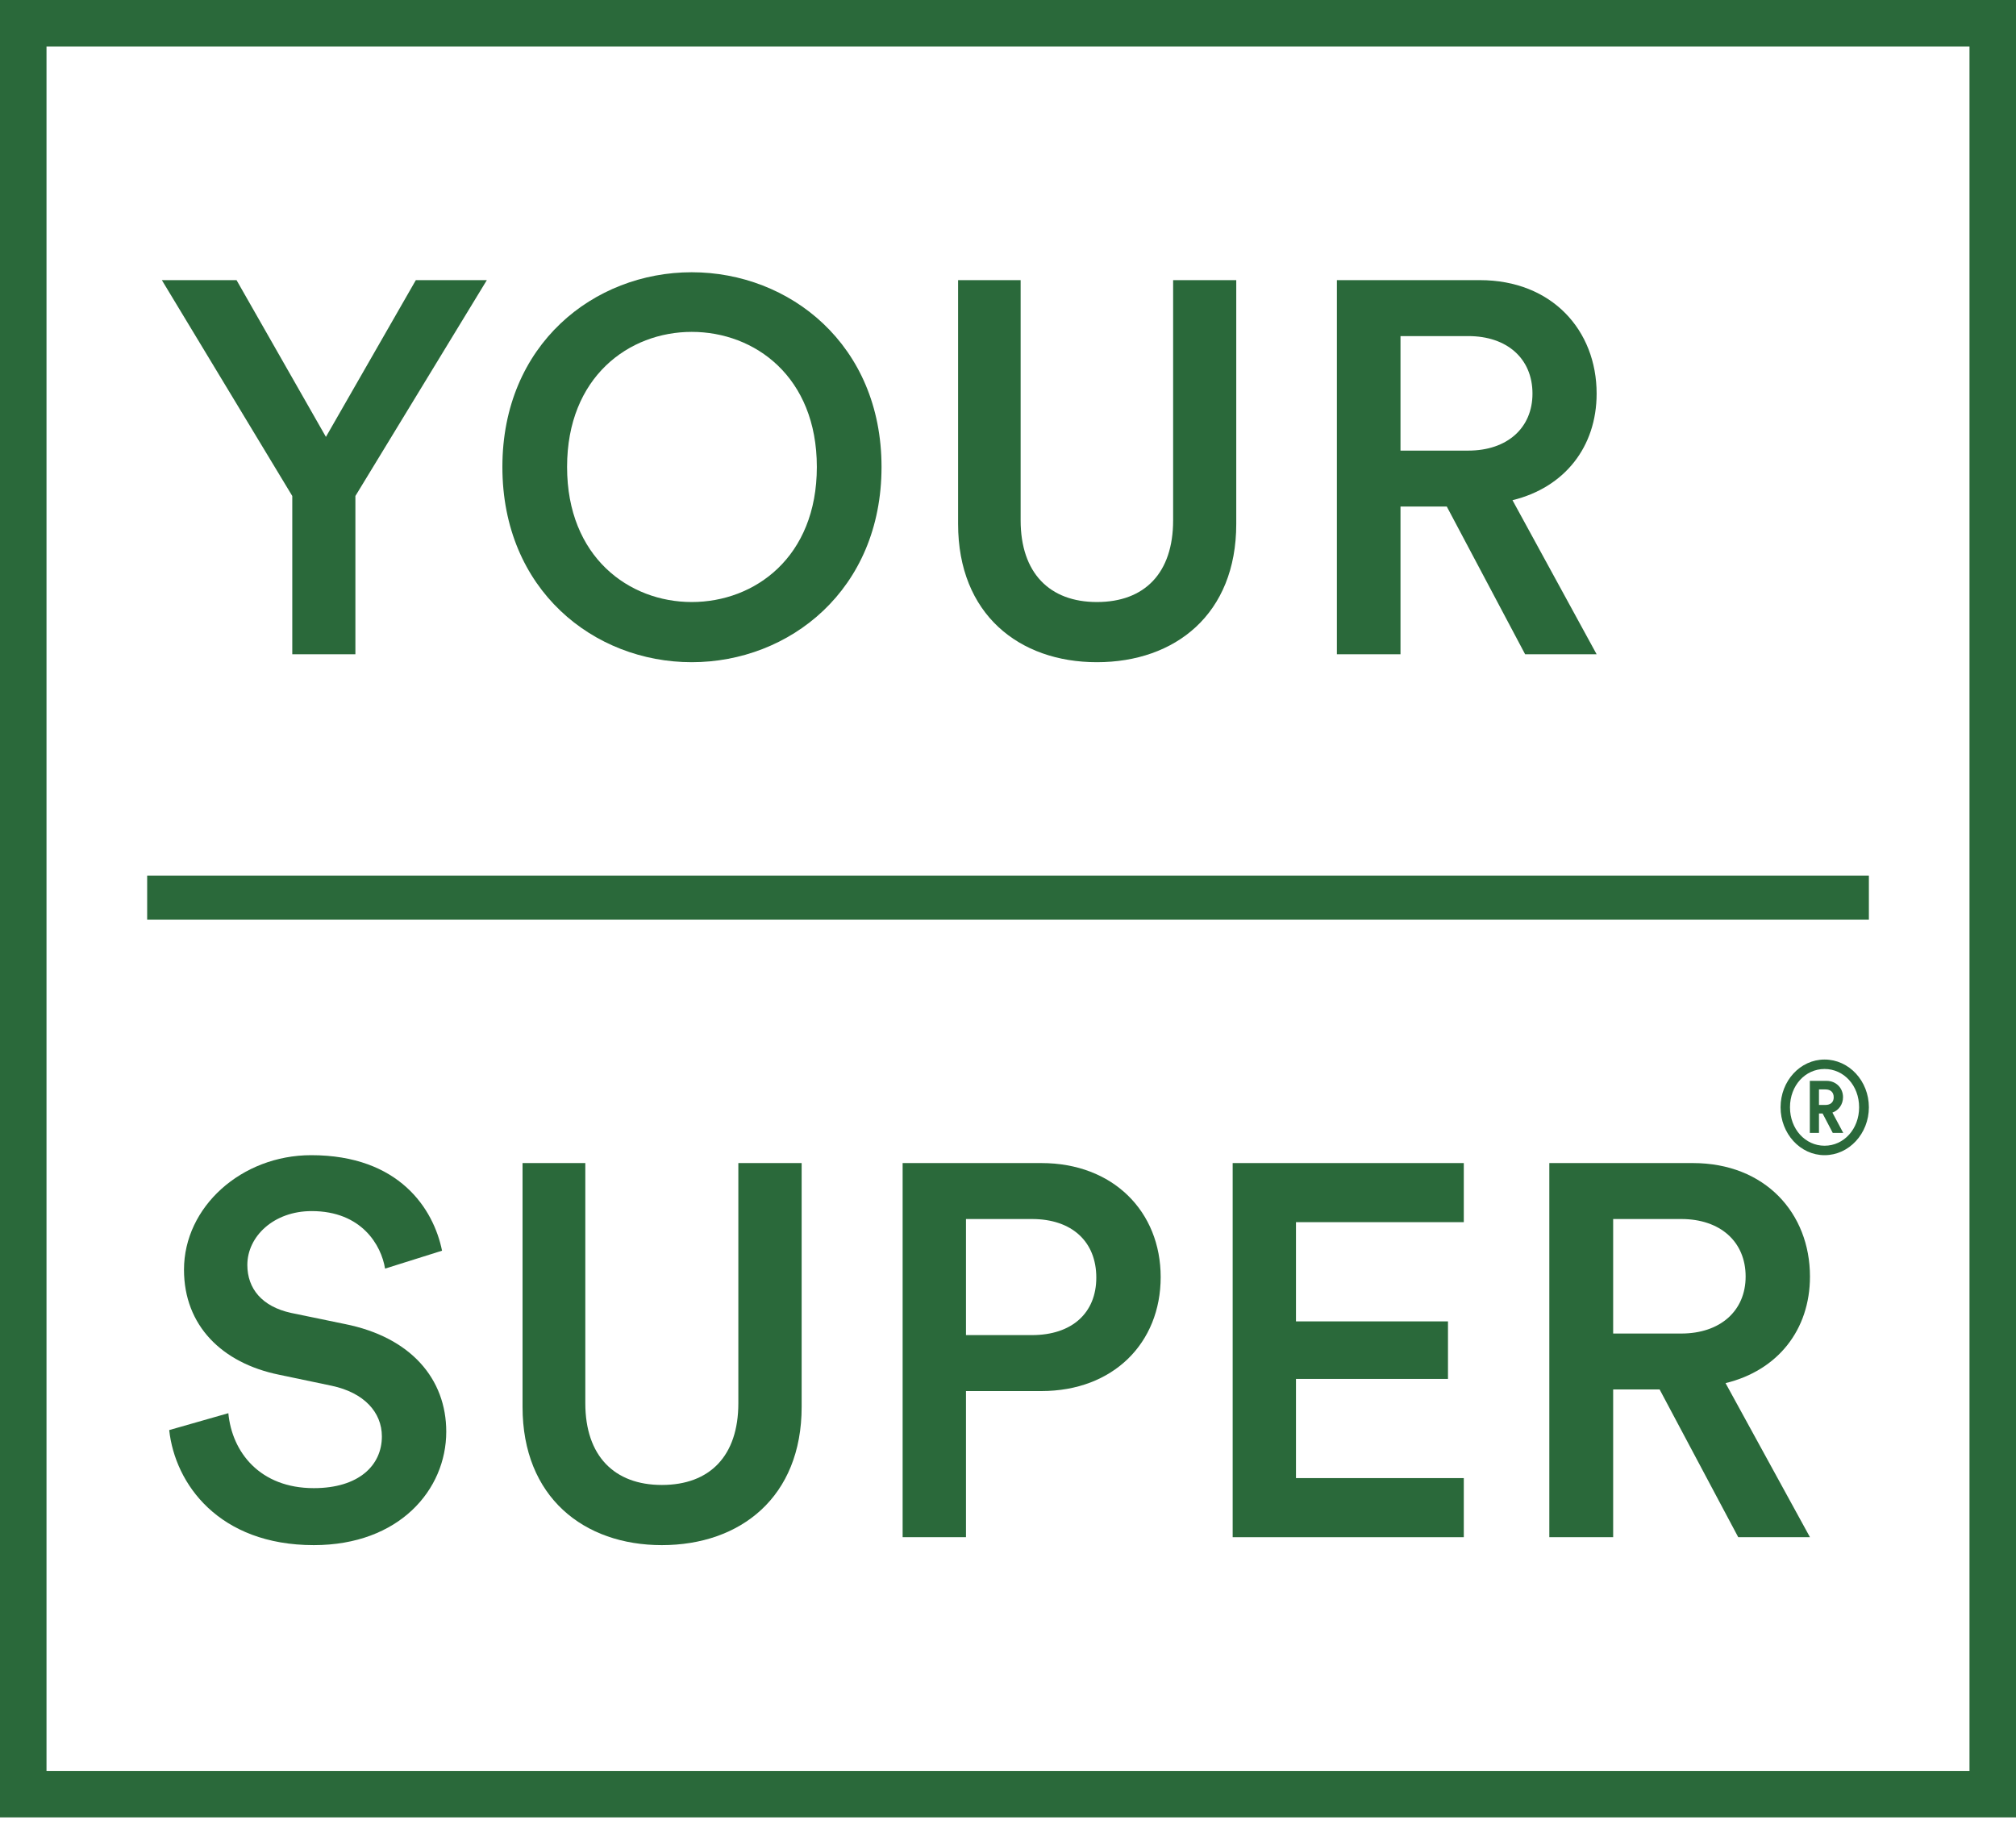 <svg width="45" height="41" viewBox="0 0 45 41" fill="none" xmlns="http://www.w3.org/2000/svg">
<path d="M6.524 11.071V14.604H7.933V11.071L10.867 6.253H9.282L7.275 9.752L5.28 6.253H3.613L6.524 11.071Z" fill="#2A693A"/>
<path d="M12.658 10.423C12.658 8.409 14.043 7.408 15.44 7.408C16.848 7.408 18.233 8.409 18.233 10.423C18.233 12.437 16.848 13.438 15.44 13.438C14.043 13.438 12.658 12.437 12.658 10.423ZM11.214 10.423C11.214 13.167 13.256 14.781 15.44 14.781C17.623 14.781 19.677 13.167 19.677 10.423C19.677 7.69 17.623 6.077 15.44 6.077C13.256 6.077 11.214 7.69 11.214 10.423Z" fill="#2A693A"/>
<path d="M24.484 14.781C26.233 14.781 27.595 13.709 27.595 11.695V6.253H26.186V11.613C26.186 12.79 25.552 13.438 24.484 13.438C23.428 13.438 22.782 12.79 22.782 11.613V6.253H21.386V11.695C21.386 13.709 22.747 14.781 24.484 14.781Z" fill="#2A693A"/>
<path d="M34.043 14.604H35.639L33.761 11.165C34.923 10.882 35.639 9.975 35.639 8.786C35.639 7.372 34.641 6.253 33.033 6.253H29.841V14.604H31.261V11.306H32.294L34.043 14.604ZM31.261 10.058V7.502H32.775C33.644 7.502 34.207 8.008 34.207 8.786C34.207 9.551 33.644 10.058 32.775 10.058H31.261Z" fill="#2A693A"/>
<path d="M9.867 27.917C9.678 26.986 8.913 25.785 6.946 25.785C5.391 25.785 4.107 26.939 4.107 28.341C4.107 29.589 4.955 30.425 6.227 30.685L7.405 30.932C8.124 31.085 8.524 31.521 8.524 32.063C8.524 32.711 8.006 33.217 7.005 33.217C5.803 33.217 5.179 32.416 5.097 31.544L3.777 31.921C3.907 33.123 4.885 34.489 7.005 34.489C8.913 34.489 9.961 33.252 9.961 31.957C9.961 30.779 9.172 29.848 7.699 29.554L6.498 29.306C5.85 29.165 5.521 28.765 5.521 28.235C5.521 27.599 6.109 27.033 6.957 27.033C8.076 27.033 8.512 27.799 8.595 28.317L9.867 27.917Z" fill="#2A693A"/>
<path d="M14.773 34.489C16.528 34.489 17.894 33.417 17.894 31.403V25.961H16.481V31.321C16.481 32.498 15.845 33.146 14.773 33.146C13.713 33.146 13.065 32.498 13.065 31.321V25.961H11.664V31.403C11.664 33.417 13.03 34.489 14.773 34.489Z" fill="#2A693A"/>
<path d="M21.562 29.801V27.21H23.034C23.929 27.21 24.471 27.716 24.471 28.517C24.471 29.306 23.929 29.801 23.034 29.801H21.562ZM23.246 31.05C24.848 31.05 25.908 29.978 25.908 28.506C25.908 27.045 24.848 25.961 23.246 25.961H20.148V34.312H21.562V31.05H23.246Z" fill="#2A693A"/>
<path d="M32.674 34.312V32.993H28.928V30.779H32.321V29.495H28.928V27.28H32.674V25.961H27.515V34.312H32.674Z" fill="#2A693A"/>
<path d="M38.8 34.312H40.401L38.517 30.873C39.683 30.59 40.401 29.683 40.401 28.494C40.401 27.08 39.4 25.961 37.787 25.961H34.583V34.312H36.008V31.014H37.045L38.8 34.312ZM36.008 29.766V27.21H37.528C38.399 27.21 38.965 27.716 38.965 28.494C38.965 29.259 38.399 29.766 37.528 29.766H36.008Z" fill="#2A693A"/>
<path d="M39.745 24.716C39.745 25.302 40.182 25.785 40.727 25.785C41.274 25.785 41.716 25.302 41.716 24.716C41.716 24.129 41.274 23.65 40.727 23.65C40.182 23.65 39.745 24.129 39.745 24.716ZM39.955 24.716C39.955 24.23 40.295 23.861 40.727 23.861C41.158 23.861 41.498 24.23 41.498 24.716C41.498 25.201 41.158 25.574 40.727 25.574C40.295 25.574 39.955 25.201 39.955 24.716ZM40.602 24.664V24.317H40.743C40.864 24.317 40.931 24.381 40.931 24.493C40.931 24.6 40.864 24.664 40.743 24.664H40.602ZM40.602 24.854H40.683L40.91 25.288H41.144L40.902 24.834C41.042 24.785 41.139 24.652 41.139 24.49C41.139 24.285 40.983 24.126 40.772 24.126H40.398V25.288H40.602V24.854Z" fill="#2A693A"/>
<path fill-rule="evenodd" clip-rule="evenodd" d="M43.962 1.037H1.038V39.529H43.962V1.037ZM0 0V40.566H45V0H0Z" fill="#2A693A"/>
<path fill-rule="evenodd" clip-rule="evenodd" d="M41.716 20.529L3.285 20.529L3.285 19.544L41.716 19.544V20.529Z" fill="#2A693A"/>
</svg>
